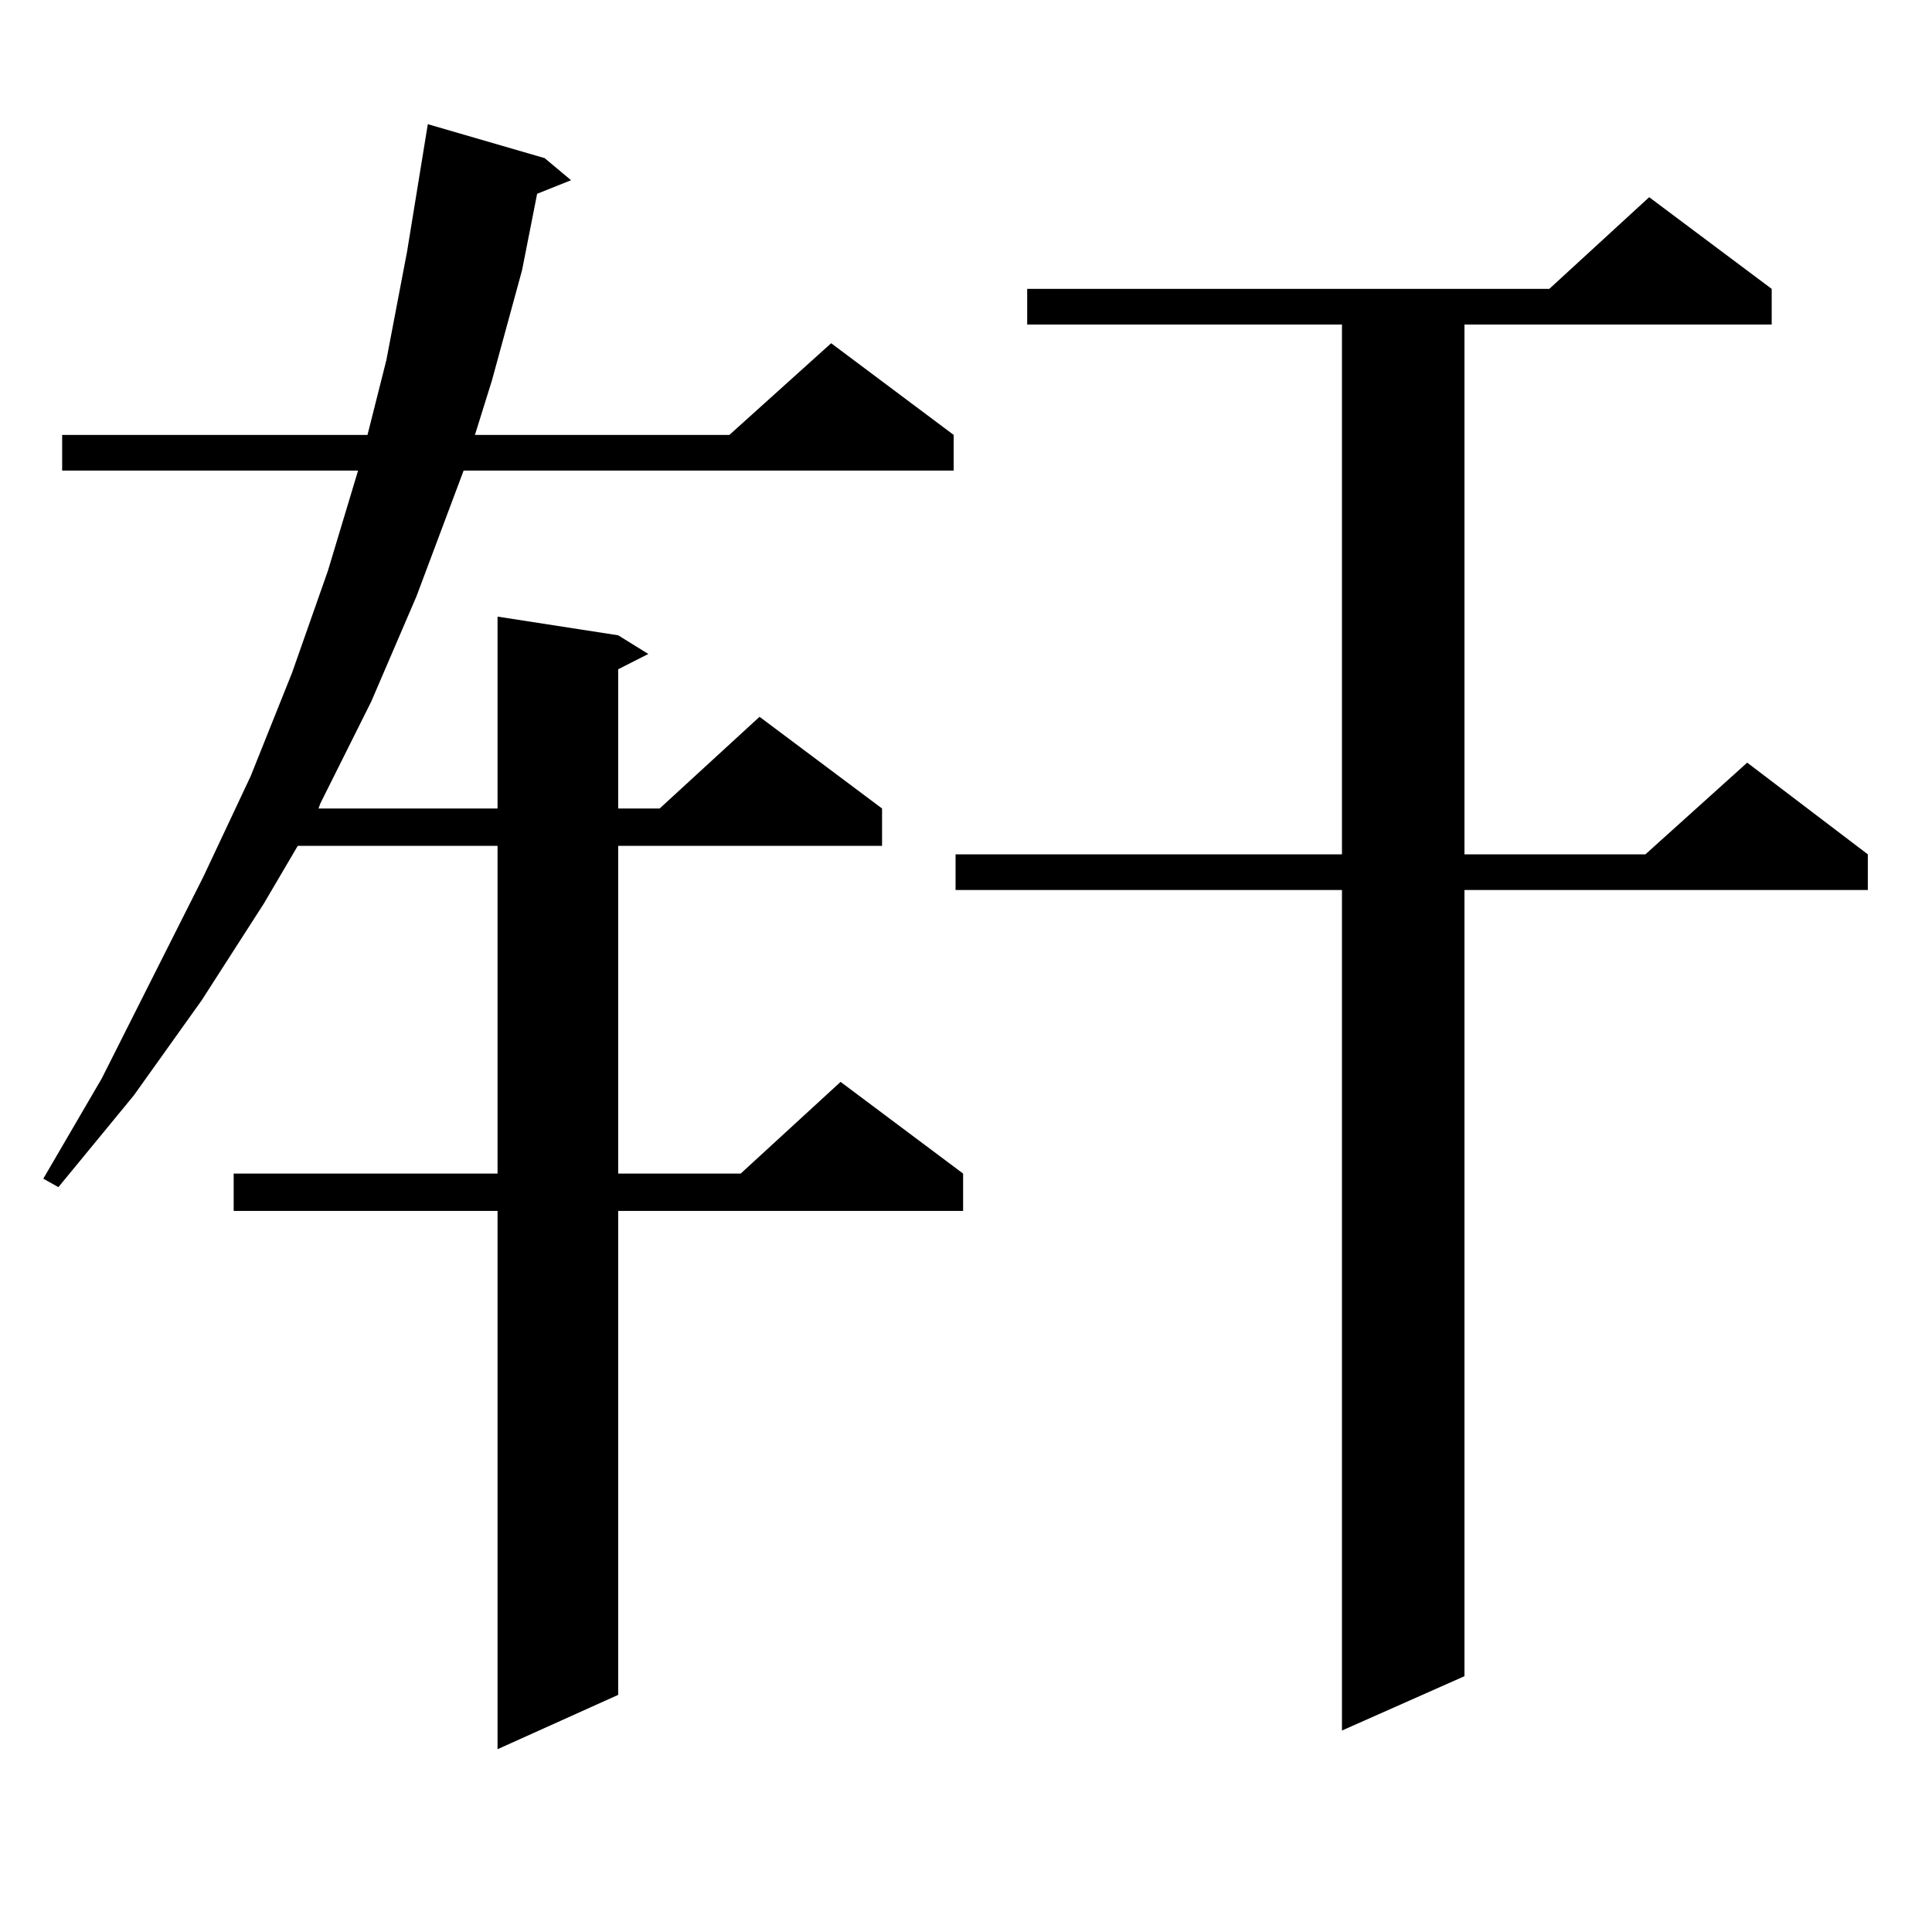 <?xml version="1.0" encoding="utf-8"?>
<!-- Generator: Adobe Illustrator 16.0.0, SVG Export Plug-In . SVG Version: 6.00 Build 0)  -->
<!DOCTYPE svg PUBLIC "-//W3C//DTD SVG 1.1//EN" "http://www.w3.org/Graphics/SVG/1.1/DTD/svg11.dtd">
<svg version="1.1" id="图层_1" xmlns="http://www.w3.org/2000/svg" xmlns:xlink="http://www.w3.org/1999/xlink" x="0px" y="0px"
	 width="1000px" height="1000px" viewBox="0 0 1000 1000" enable-background="new 0 0 1000 1000" xml:space="preserve">
<path d="M281.92,81.852l13.658,11.426l-17.561,7.031l-7.805,39.551l-15.609,57.129l-8.78,28.125h131.704l52.682-47.461
	l63.413,47.461v18.457H239.97l-24.389,65.039l-23.414,54.492l-26.341,52.734l-0.976,2.637h92.68v-99.316l62.438,9.668l15.609,9.668
	l-15.609,7.91v72.07h21.463l51.706-47.461l63.413,47.461v19.336H319.968v169.629h63.413l51.706-47.461l63.413,47.461v19.336H319.968
	v250.488l-62.438,28.125V626.773H120.949v-19.336H257.53V437.809H154.119l-17.561,29.883l-32.194,50.098l-35.121,49.219
	l-39.023,47.461l-7.805-4.395l30.243-51.855l52.682-104.59l24.39-51.855l21.463-53.613l18.536-52.734l15.609-51.855H32.17v-18.457
	h158.045l9.756-38.672l10.731-56.25l10.731-65.918L281.92,81.852z M917.026,149.527v18.457H758.006v274.219h93.656l52.682-47.461
	l62.438,47.461v18.457H758.006v406.934l-63.413,28.125V460.66H494.598v-18.457h199.995V167.984H531.67v-18.457h270.237
	l51.706-47.461L917.026,149.527z"/>
</svg>
